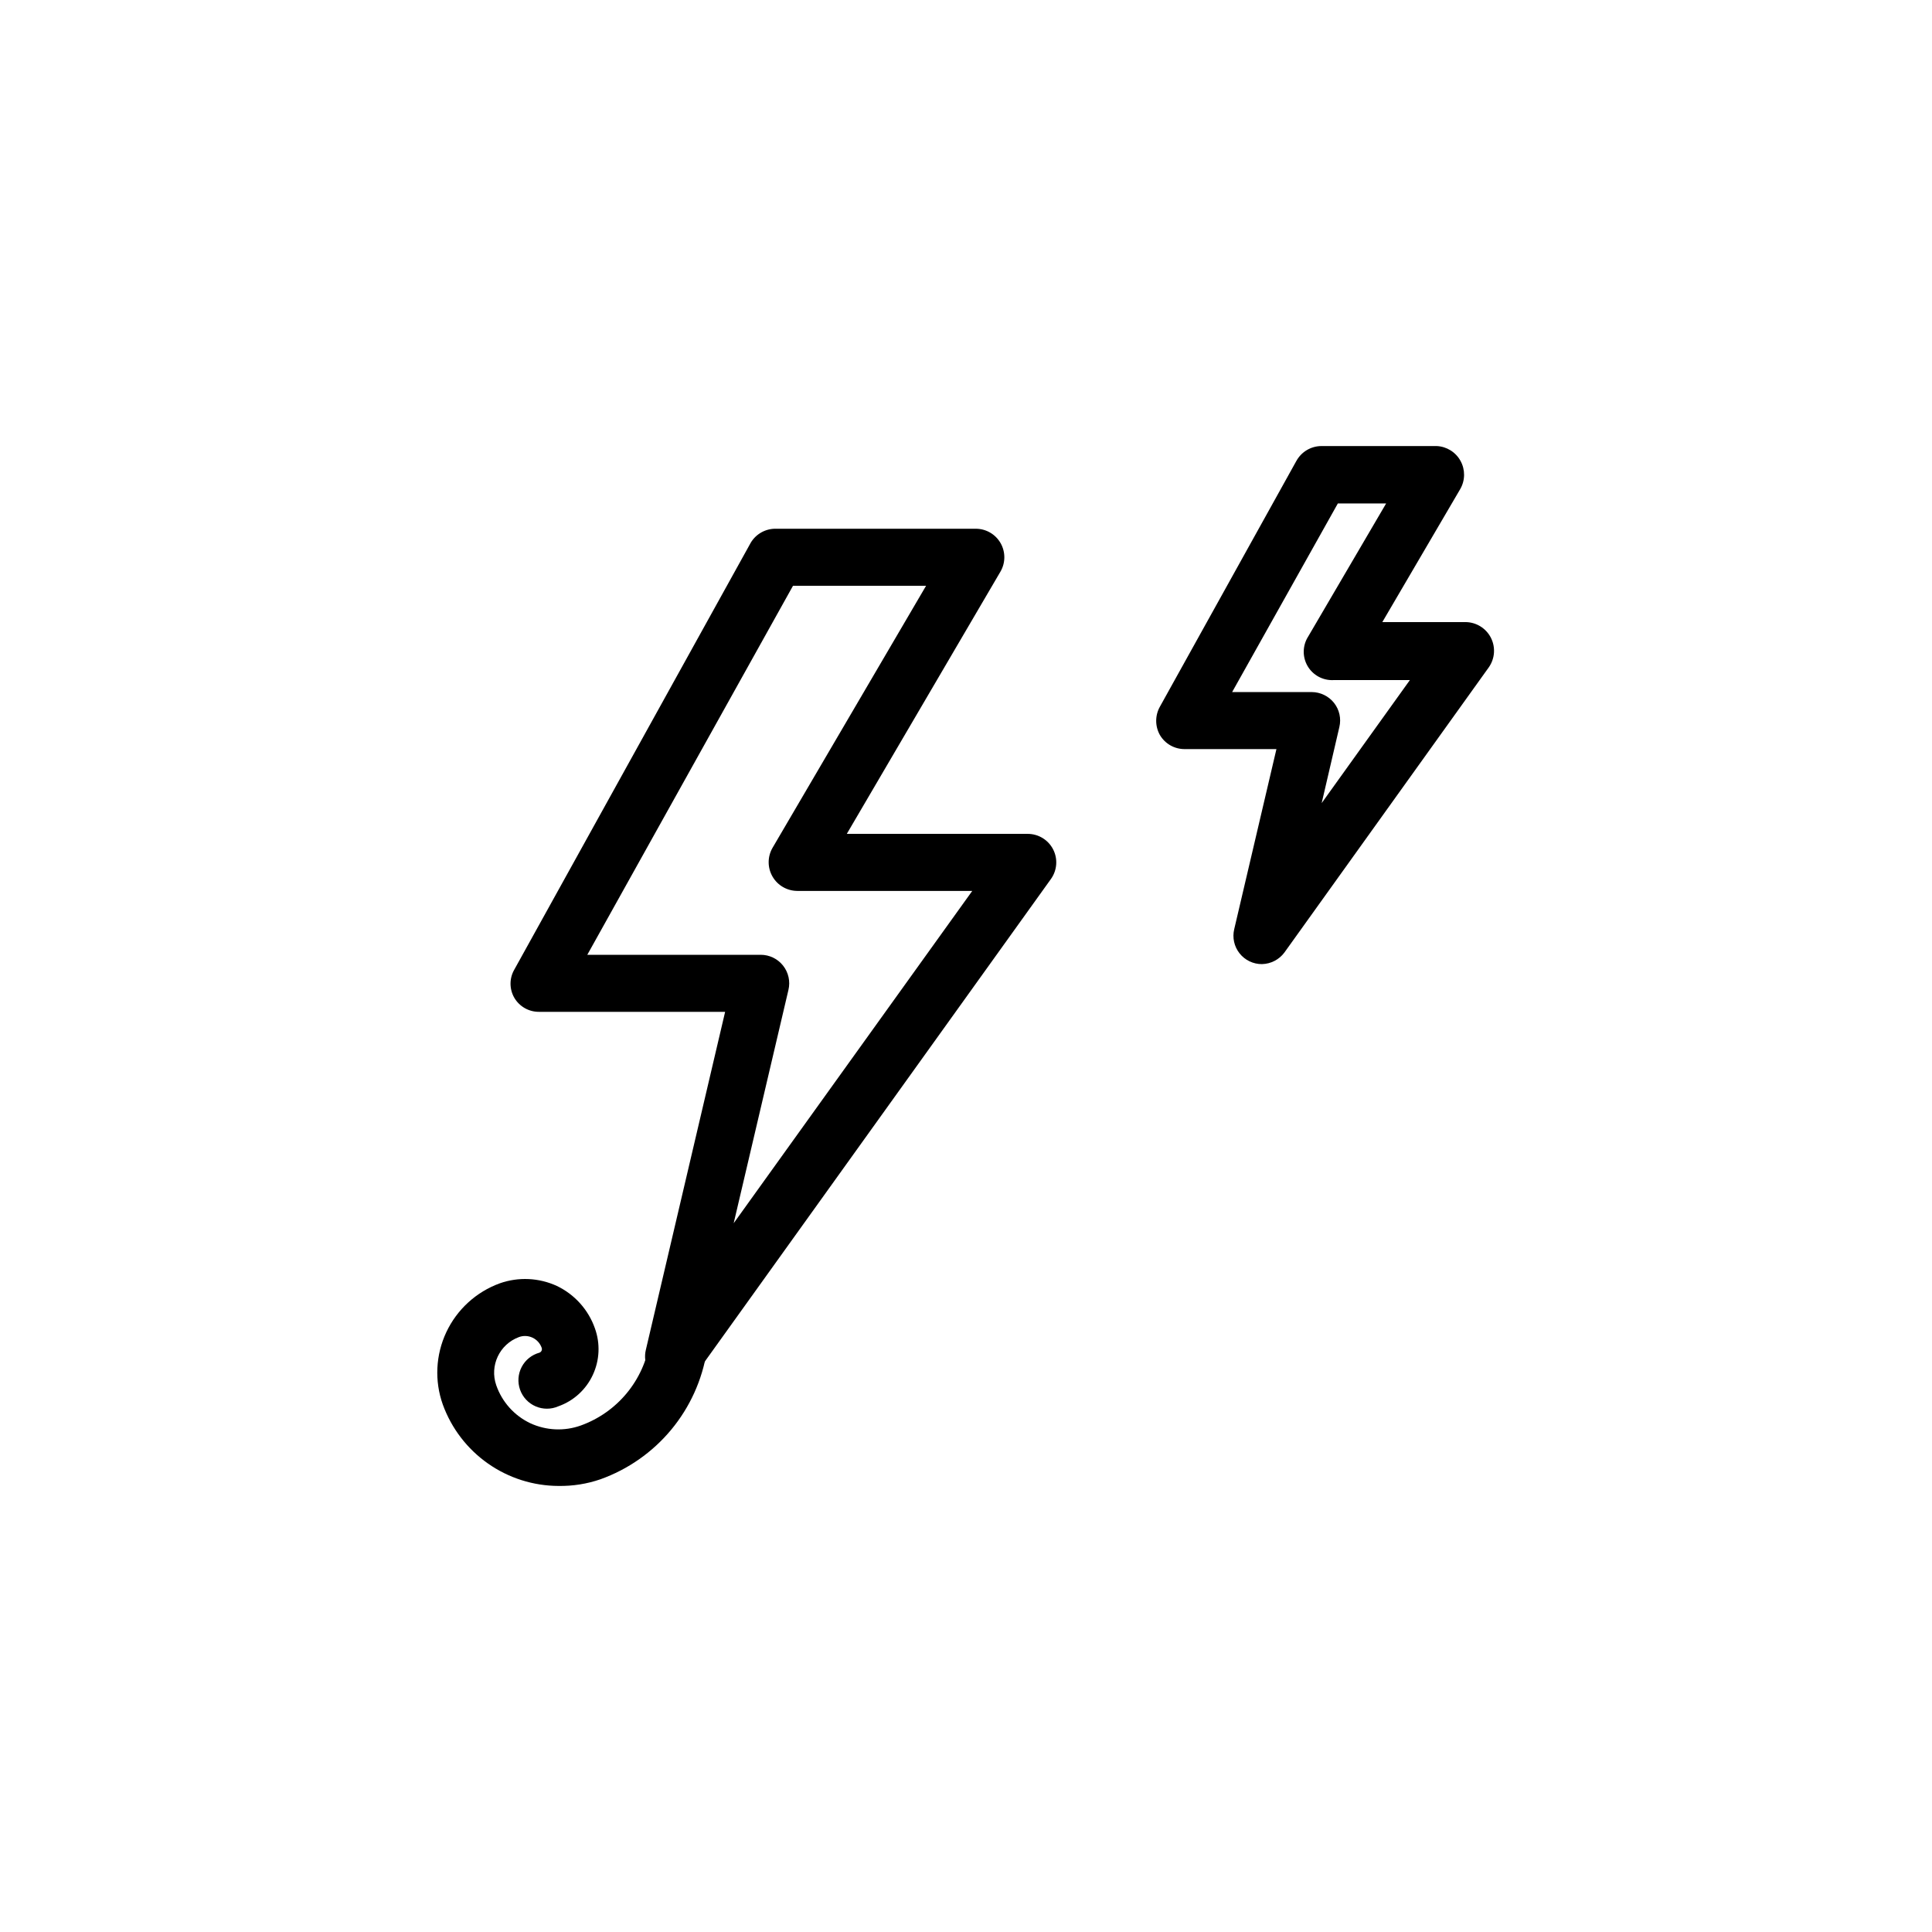 <?xml version="1.0" encoding="UTF-8"?>
<!-- Uploaded to: SVG Repo, www.svgrepo.com, Generator: SVG Repo Mixer Tools -->
<svg fill="#000000" width="800px" height="800px" version="1.1" viewBox="144 144 512 512" xmlns="http://www.w3.org/2000/svg">
 <g>
  <path d="m478.44 399.5c-2.312 0.016-4.504-1.031-5.938-2.844-1.438-1.809-1.961-4.18-1.418-6.43l11.184-47.711-24.332 0.004c-2.691 0.012-5.188-1.41-6.551-3.731-1.309-2.332-1.309-5.176 0-7.508l36.172-65.141h0.004c1.336-2.422 3.883-3.926 6.648-3.93h30.531c2.648 0.121 5.043 1.613 6.316 3.941 1.277 2.324 1.25 5.144-0.07 7.445l-20.656 35.266h22.066c2.828 0.027 5.41 1.621 6.699 4.137 1.289 2.516 1.078 5.543-0.551 7.856l-54.16 75.57c-1.402 1.887-3.594 3.023-5.945 3.074zm-7.91-72.098h21.059c2.316 0.004 4.504 1.062 5.945 2.871 1.426 1.805 1.945 4.164 1.41 6.398l-4.684 20.152 23.375-32.598-20.25 0.004c-2.809 0.141-5.457-1.301-6.867-3.727-1.41-2.43-1.348-5.445 0.164-7.812l20.656-35.266h-12.797z"/>
  <path d="m322.41 510.84c-1.031 0.039-2.059-0.133-3.019-0.504-3.305-1.477-5.082-5.098-4.234-8.613l21.008-89.578h-49.371c-2.676 0.004-5.152-1.418-6.5-3.727-1.332-2.309-1.332-5.152 0-7.457l62.676-113.16c1.398-2.324 3.934-3.727 6.648-3.68h53c2.707 0.008 5.207 1.461 6.547 3.812 1.344 2.352 1.324 5.242-0.047 7.574l-40.707 69.477h47.961c2.828 0.004 5.418 1.586 6.711 4.098s1.078 5.539-0.562 7.844l-93.961 130.99v-0.004c-1.48 1.883-3.754 2.961-6.148 2.922zm-22.77-113.81h45.945c2.316-0.004 4.508 1.055 5.941 2.875 1.434 1.816 1.957 4.191 1.414 6.445l-14.508 61.816 63.227-88.066h-46.398c-2.703-0.02-5.195-1.469-6.543-3.812s-1.352-5.227-0.008-7.574l40.707-69.473h-35.266z"/>
  <path d="m292.03 537.79c-6.707-0.02-13.246-2.098-18.73-5.953-5.488-3.856-9.66-9.305-11.949-15.609-2.238-6.266-1.906-13.164 0.926-19.188 2.832-6.023 7.934-10.68 14.188-12.953 4.938-1.738 10.359-1.484 15.113 0.703 4.719 2.258 8.344 6.301 10.078 11.234 1.453 4.027 1.254 8.465-0.555 12.344-1.801 3.887-5.086 6.883-9.121 8.312-1.922 0.844-4.109 0.852-6.035 0.016-1.93-0.832-3.422-2.43-4.125-4.41-0.699-1.977-0.547-4.16 0.426-6.019 0.969-1.863 2.672-3.234 4.699-3.793 0.254-0.09 0.465-0.281 0.578-0.527 0.113-0.246 0.121-0.527 0.023-0.781-0.418-1.184-1.297-2.144-2.43-2.676-1.137-0.531-2.438-0.582-3.613-0.145-5.133 1.914-7.793 7.574-5.996 12.746 1.531 4.43 4.781 8.062 9.016 10.074 4.215 1.953 9.031 2.172 13.402 0.605 4.75-1.715 8.949-4.668 12.168-8.559 3.215-3.891 5.332-8.574 6.121-13.559 0.652-4.176 4.566-7.027 8.742-6.375 4.172 0.656 7.027 4.57 6.371 8.742-1.223 7.676-4.488 14.883-9.449 20.867-4.965 5.981-11.445 10.52-18.762 13.141-3.566 1.227-7.316 1.82-11.086 1.762z"/>
 </g>
</svg>